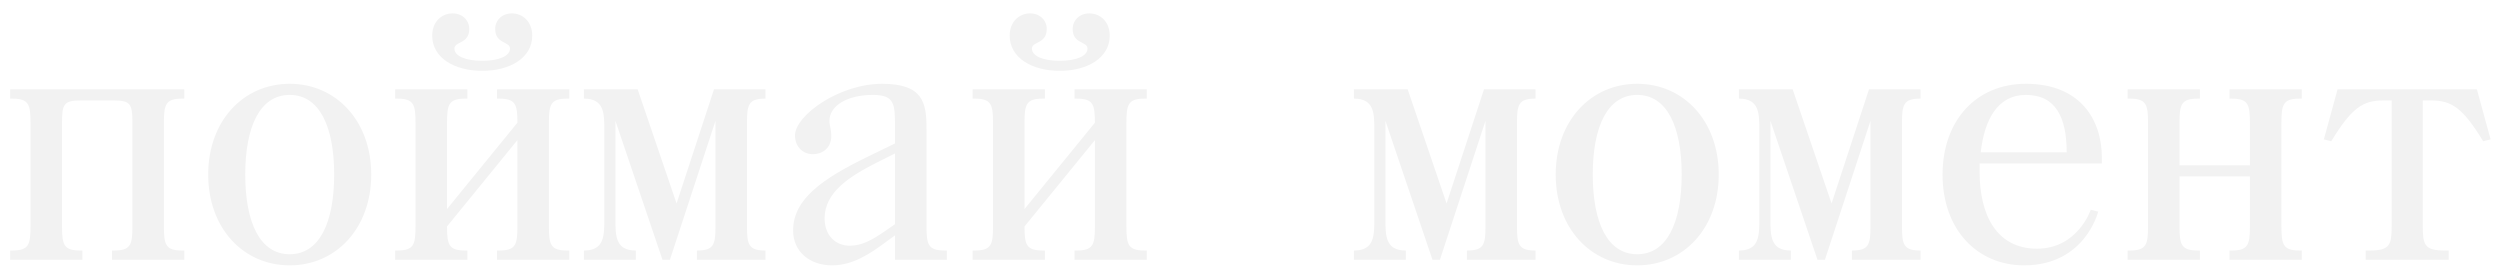 <?xml version="1.0" encoding="UTF-8"?> <svg xmlns="http://www.w3.org/2000/svg" width="587" height="65" viewBox="0 0 587 65" fill="none"><g filter="url(#filter0_f_4617_90)"><path d="M38.485 28.81V53.17C38.485 57.52 38.92 58.825 42.835 58.825H43.27V61H26.305V58.825H26.74C30.655 58.825 31.09 57.52 31.09 53.17V28.81C31.09 24.46 30.655 23.59 26.74 23.59H18.91C14.995 23.59 14.56 24.46 14.56 28.81V53.17C14.56 57.52 14.995 58.825 18.91 58.825H19.345V61H2.38V58.825H2.815C6.73 58.825 7.165 57.52 7.165 53.17V28.81C7.165 24.46 6.73 23.155 2.815 23.155H2.38V20.98H43.27V23.155H42.835C38.92 23.155 38.485 24.46 38.485 28.81ZM48.884 40.99C48.884 28.375 57.149 19.675 68.024 19.675C78.899 19.675 87.164 28.375 87.164 40.99C87.164 53.605 78.899 62.305 68.024 62.305C57.149 62.305 48.884 53.605 48.884 40.99ZM57.584 40.99C57.584 52.3 61.064 59.695 68.024 59.695C74.984 59.695 78.464 52.3 78.464 40.99C78.464 29.68 74.984 22.285 68.024 22.285C61.064 22.285 57.584 29.68 57.584 40.99ZM121.489 53.17V32.899L104.959 53.17C104.959 57.52 105.394 58.825 109.309 58.825H109.744V61H92.778V58.825H93.213C97.129 58.825 97.564 57.52 97.564 53.17V28.81C97.564 24.46 97.129 23.155 93.213 23.155H92.778V20.98H109.744V23.155H109.309C105.394 23.155 104.959 24.46 104.959 28.81V49.081L121.489 28.81C121.489 24.46 121.054 23.155 117.139 23.155H116.704V20.98H133.669V23.155H133.234C129.319 23.155 128.884 24.46 128.884 28.81V53.17C128.884 57.52 129.319 58.825 133.234 58.825H133.669V61H116.704V58.825H117.139C121.054 58.825 121.489 57.52 121.489 53.17ZM113.224 16.63C106.699 16.63 101.479 13.585 101.479 8.365C101.479 5.059 103.741 3.145 106.264 3.145C108.613 3.145 110.179 4.798 110.179 6.799C110.179 10.366 106.699 9.67 106.699 11.41C106.699 13.15 109.309 14.281 113.224 14.281C117.139 14.281 119.749 13.15 119.749 11.41C119.749 9.67 116.269 10.366 116.269 6.799C116.269 4.798 117.835 3.145 120.184 3.145C122.707 3.145 124.969 5.059 124.969 8.365C124.969 13.585 119.749 16.63 113.224 16.63ZM175.388 28.81V53.17C175.388 57.52 175.823 58.825 179.738 58.825V61H163.643V58.825C167.558 58.825 167.993 57.52 167.993 53.17V28.375L157.292 61H155.552L144.503 28.375V51.43C144.503 55.345 144.503 58.825 149.288 58.825V61H137.108V58.825C141.893 58.825 141.893 55.345 141.893 51.43V30.55C141.893 26.635 141.893 23.155 137.108 23.155V20.98H149.723L158.858 47.776L167.645 20.98H179.738V23.155C175.823 23.155 175.388 24.46 175.388 28.81ZM217.542 30.115V53.17C217.542 57.52 217.977 58.825 221.892 58.825H222.327V61H210.147V55.258L207.885 56.911C204.144 59.695 200.142 62.305 195.357 62.305C190.137 62.305 186.222 59.086 186.222 54.127C186.222 46.732 193.095 41.947 204.057 36.64L210.147 33.682V30.115C210.147 24.46 210.147 22.285 204.927 22.285C198.837 22.285 194.748 24.895 194.748 28.375C194.748 29.593 195.183 30.202 195.183 31.942C195.183 34.9 192.921 36.205 190.92 36.205C188.136 36.205 186.657 34.03 186.657 31.855C186.657 27.07 197.097 19.675 207.102 19.675C216.672 19.675 217.542 24.025 217.542 30.115ZM207.624 54.388L210.147 52.648V36.031L205.797 38.206C199.446 41.425 193.617 45.166 193.617 51.256C193.617 55.345 196.227 57.694 199.533 57.694C202.491 57.694 204.927 56.215 207.624 54.388ZM257.086 53.17V32.899L240.556 53.17C240.556 57.52 240.991 58.825 244.906 58.825H245.341V61H228.376V58.825H228.811C232.726 58.825 233.161 57.52 233.161 53.17V28.81C233.161 24.46 232.726 23.155 228.811 23.155H228.376V20.98H245.341V23.155H244.906C240.991 23.155 240.556 24.46 240.556 28.81V49.081L257.086 28.81C257.086 24.46 256.651 23.155 252.736 23.155H252.301V20.98H269.266V23.155H268.831C264.916 23.155 264.481 24.46 264.481 28.81V53.17C264.481 57.52 264.916 58.825 268.831 58.825H269.266V61H252.301V58.825H252.736C256.651 58.825 257.086 57.52 257.086 53.17ZM248.821 16.63C242.296 16.63 237.076 13.585 237.076 8.365C237.076 5.059 239.338 3.145 241.861 3.145C244.21 3.145 245.776 4.798 245.776 6.799C245.776 10.366 242.296 9.67 242.296 11.41C242.296 13.15 244.906 14.281 248.821 14.281C252.736 14.281 255.346 13.15 255.346 11.41C255.346 9.67 251.866 10.366 251.866 6.799C251.866 4.798 253.432 3.145 255.781 3.145C258.304 3.145 260.566 5.059 260.566 8.365C260.566 13.585 255.346 16.63 248.821 16.63ZM356.185 28.81V53.17C356.185 57.52 356.62 58.825 360.535 58.825V61H344.44V58.825C348.355 58.825 348.79 57.52 348.79 53.17V28.375L338.089 61H336.349L325.3 28.375V51.43C325.3 55.345 325.3 58.825 330.085 58.825V61H317.905V58.825C322.69 58.825 322.69 55.345 322.69 51.43V30.55C322.69 26.635 322.69 23.155 317.905 23.155V20.98H330.52L339.655 47.776L348.442 20.98H360.535V23.155C356.62 23.155 356.185 24.46 356.185 28.81ZM365.279 40.99C365.279 28.375 373.544 19.675 384.419 19.675C395.294 19.675 403.559 28.375 403.559 40.99C403.559 53.605 395.294 62.305 384.419 62.305C373.544 62.305 365.279 53.605 365.279 40.99ZM373.979 40.99C373.979 52.3 377.459 59.695 384.419 59.695C391.379 59.695 394.859 52.3 394.859 40.99C394.859 29.68 391.379 22.285 384.419 22.285C377.459 22.285 373.979 29.68 373.979 40.99ZM446.583 28.81V53.17C446.583 57.52 447.018 58.825 450.933 58.825V61H434.838V58.825C438.753 58.825 439.188 57.52 439.188 53.17V28.375L428.487 61H426.747L415.698 28.375V51.43C415.698 55.345 415.698 58.825 420.483 58.825V61H408.303V58.825C413.088 58.825 413.088 55.345 413.088 51.43V30.55C413.088 26.635 413.088 23.155 408.303 23.155V20.98H420.918L430.053 47.776L438.84 20.98H450.933V23.155C447.018 23.155 446.583 24.46 446.583 28.81ZM464.812 40.381C464.812 50.386 468.727 58.39 478.297 58.39C487.867 58.39 490.912 49.255 490.912 49.255L492.652 49.69C492.652 49.69 489.607 62.305 475.252 62.305C464.377 62.305 456.112 54.04 456.112 40.99C456.112 28.375 463.942 19.675 475.687 19.675C488.302 19.675 493.522 27.94 493.522 37.075V38.38H464.812V40.381ZM475.687 22.285C469.075 22.285 465.943 28.027 465.073 35.77H485.257C485.257 27.505 482.647 22.285 475.687 22.285ZM528.281 53.17V41.425H511.751V53.17C511.751 57.52 512.186 58.825 516.101 58.825H516.536V61H499.571V58.825H500.006C503.921 58.825 504.356 57.52 504.356 53.17V28.81C504.356 24.46 503.921 23.155 500.006 23.155H499.571V20.98H516.536V23.155H516.101C512.186 23.155 511.751 24.46 511.751 28.81V38.815H528.281V28.81C528.281 24.46 527.846 23.155 523.931 23.155H523.496V20.98H540.461V23.155H540.026C536.111 23.155 535.676 24.46 535.676 28.81V53.17C535.676 57.52 536.111 58.825 540.026 58.825H540.461V61H523.496V58.825H523.931C527.846 58.825 528.281 57.52 528.281 53.17ZM548.86 20.98H581.572L584.791 32.725L583.051 33.16C578.266 25.33 575.656 23.59 570.871 23.59H568.87V53.17C568.87 57.52 569.305 58.825 574.09 58.825H574.96V61H555.472V58.825H556.342C561.127 58.825 561.562 57.52 561.562 53.17V23.59H559.561C554.776 23.59 552.166 25.33 547.381 33.16L545.641 32.725L548.86 20.98Z" fill="#F2F2F2"></path></g><defs><filter id="filter0_f_4617_90" x="0.18" y="0.945" width="586.811" height="63.56" filterUnits="userSpaceOnUse" color-interpolation-filters="sRGB"><feFlood flood-opacity="0" result="BackgroundImageFix"></feFlood><feBlend mode="normal" in="SourceGraphic" in2="BackgroundImageFix" result="shape"></feBlend><feGaussianBlur stdDeviation="1.1" result="effect1_foregroundBlur_4617_90"></feGaussianBlur></filter></defs></svg> 